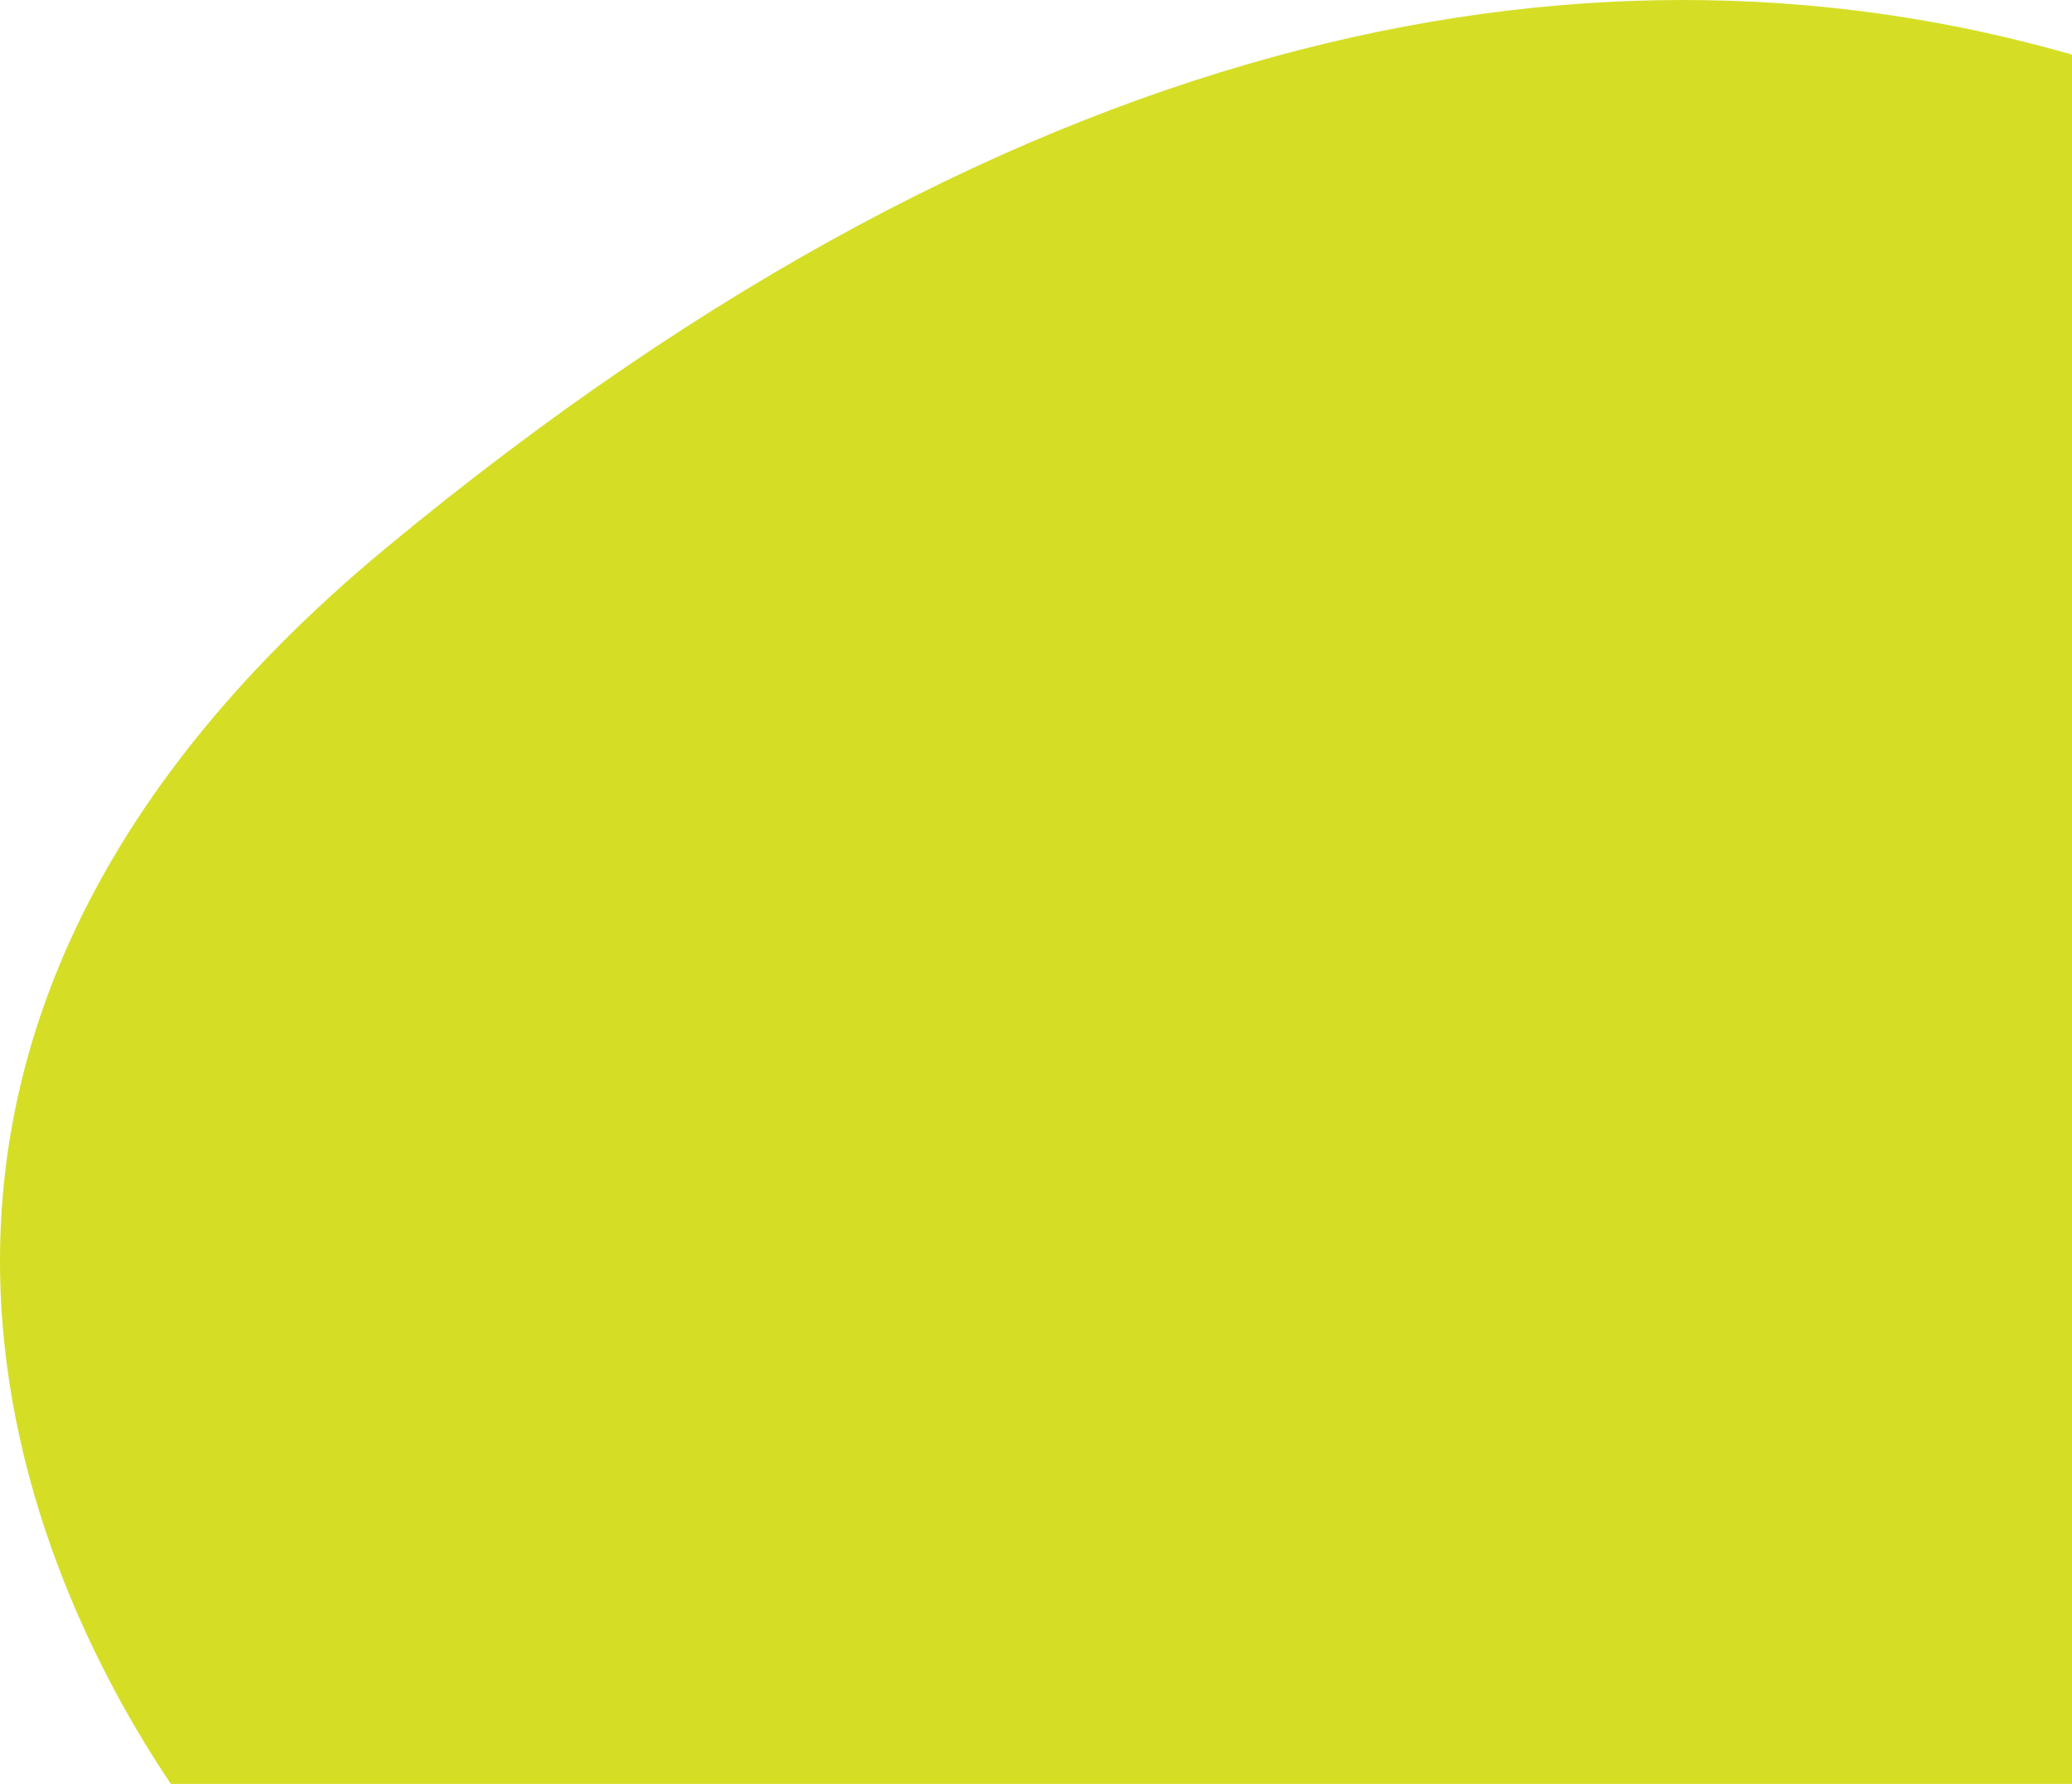 <?xml version="1.0" encoding="utf-8"?>
<!-- Generator: Adobe Illustrator 15.0.2, SVG Export Plug-In . SVG Version: 6.00 Build 0)  -->
<!DOCTYPE svg PUBLIC "-//W3C//DTD SVG 1.1//EN" "http://www.w3.org/Graphics/SVG/1.1/DTD/svg11.dtd">
<svg version="1.1" id="Layer_1" xmlns="http://www.w3.org/2000/svg" xmlns:xlink="http://www.w3.org/1999/xlink" x="0px" y="0px"
	 width="210.973px" height="181.596px" viewBox="0 0 210.973 181.596" enable-background="new 0 0 210.973 181.596"
	 xml:space="preserve">
<g>
	<defs>
		<rect id="SVGID_1_" width="210.973" height="181.596"/>
	</defs>
	<clipPath id="SVGID_2_">
		<use xlink:href="#SVGID_1_"  overflow="visible"/>
	</clipPath>
	<path clip-path="url(#SVGID_2_)" fill="#D5DE25" d="M210.974,181.596V5.562C164.038-7.931,105.385,1.031,39.284,55.797
		C-22.83,107.26,4.018,161.707,17.393,181.596H210.974z"/>
</g>
</svg>
